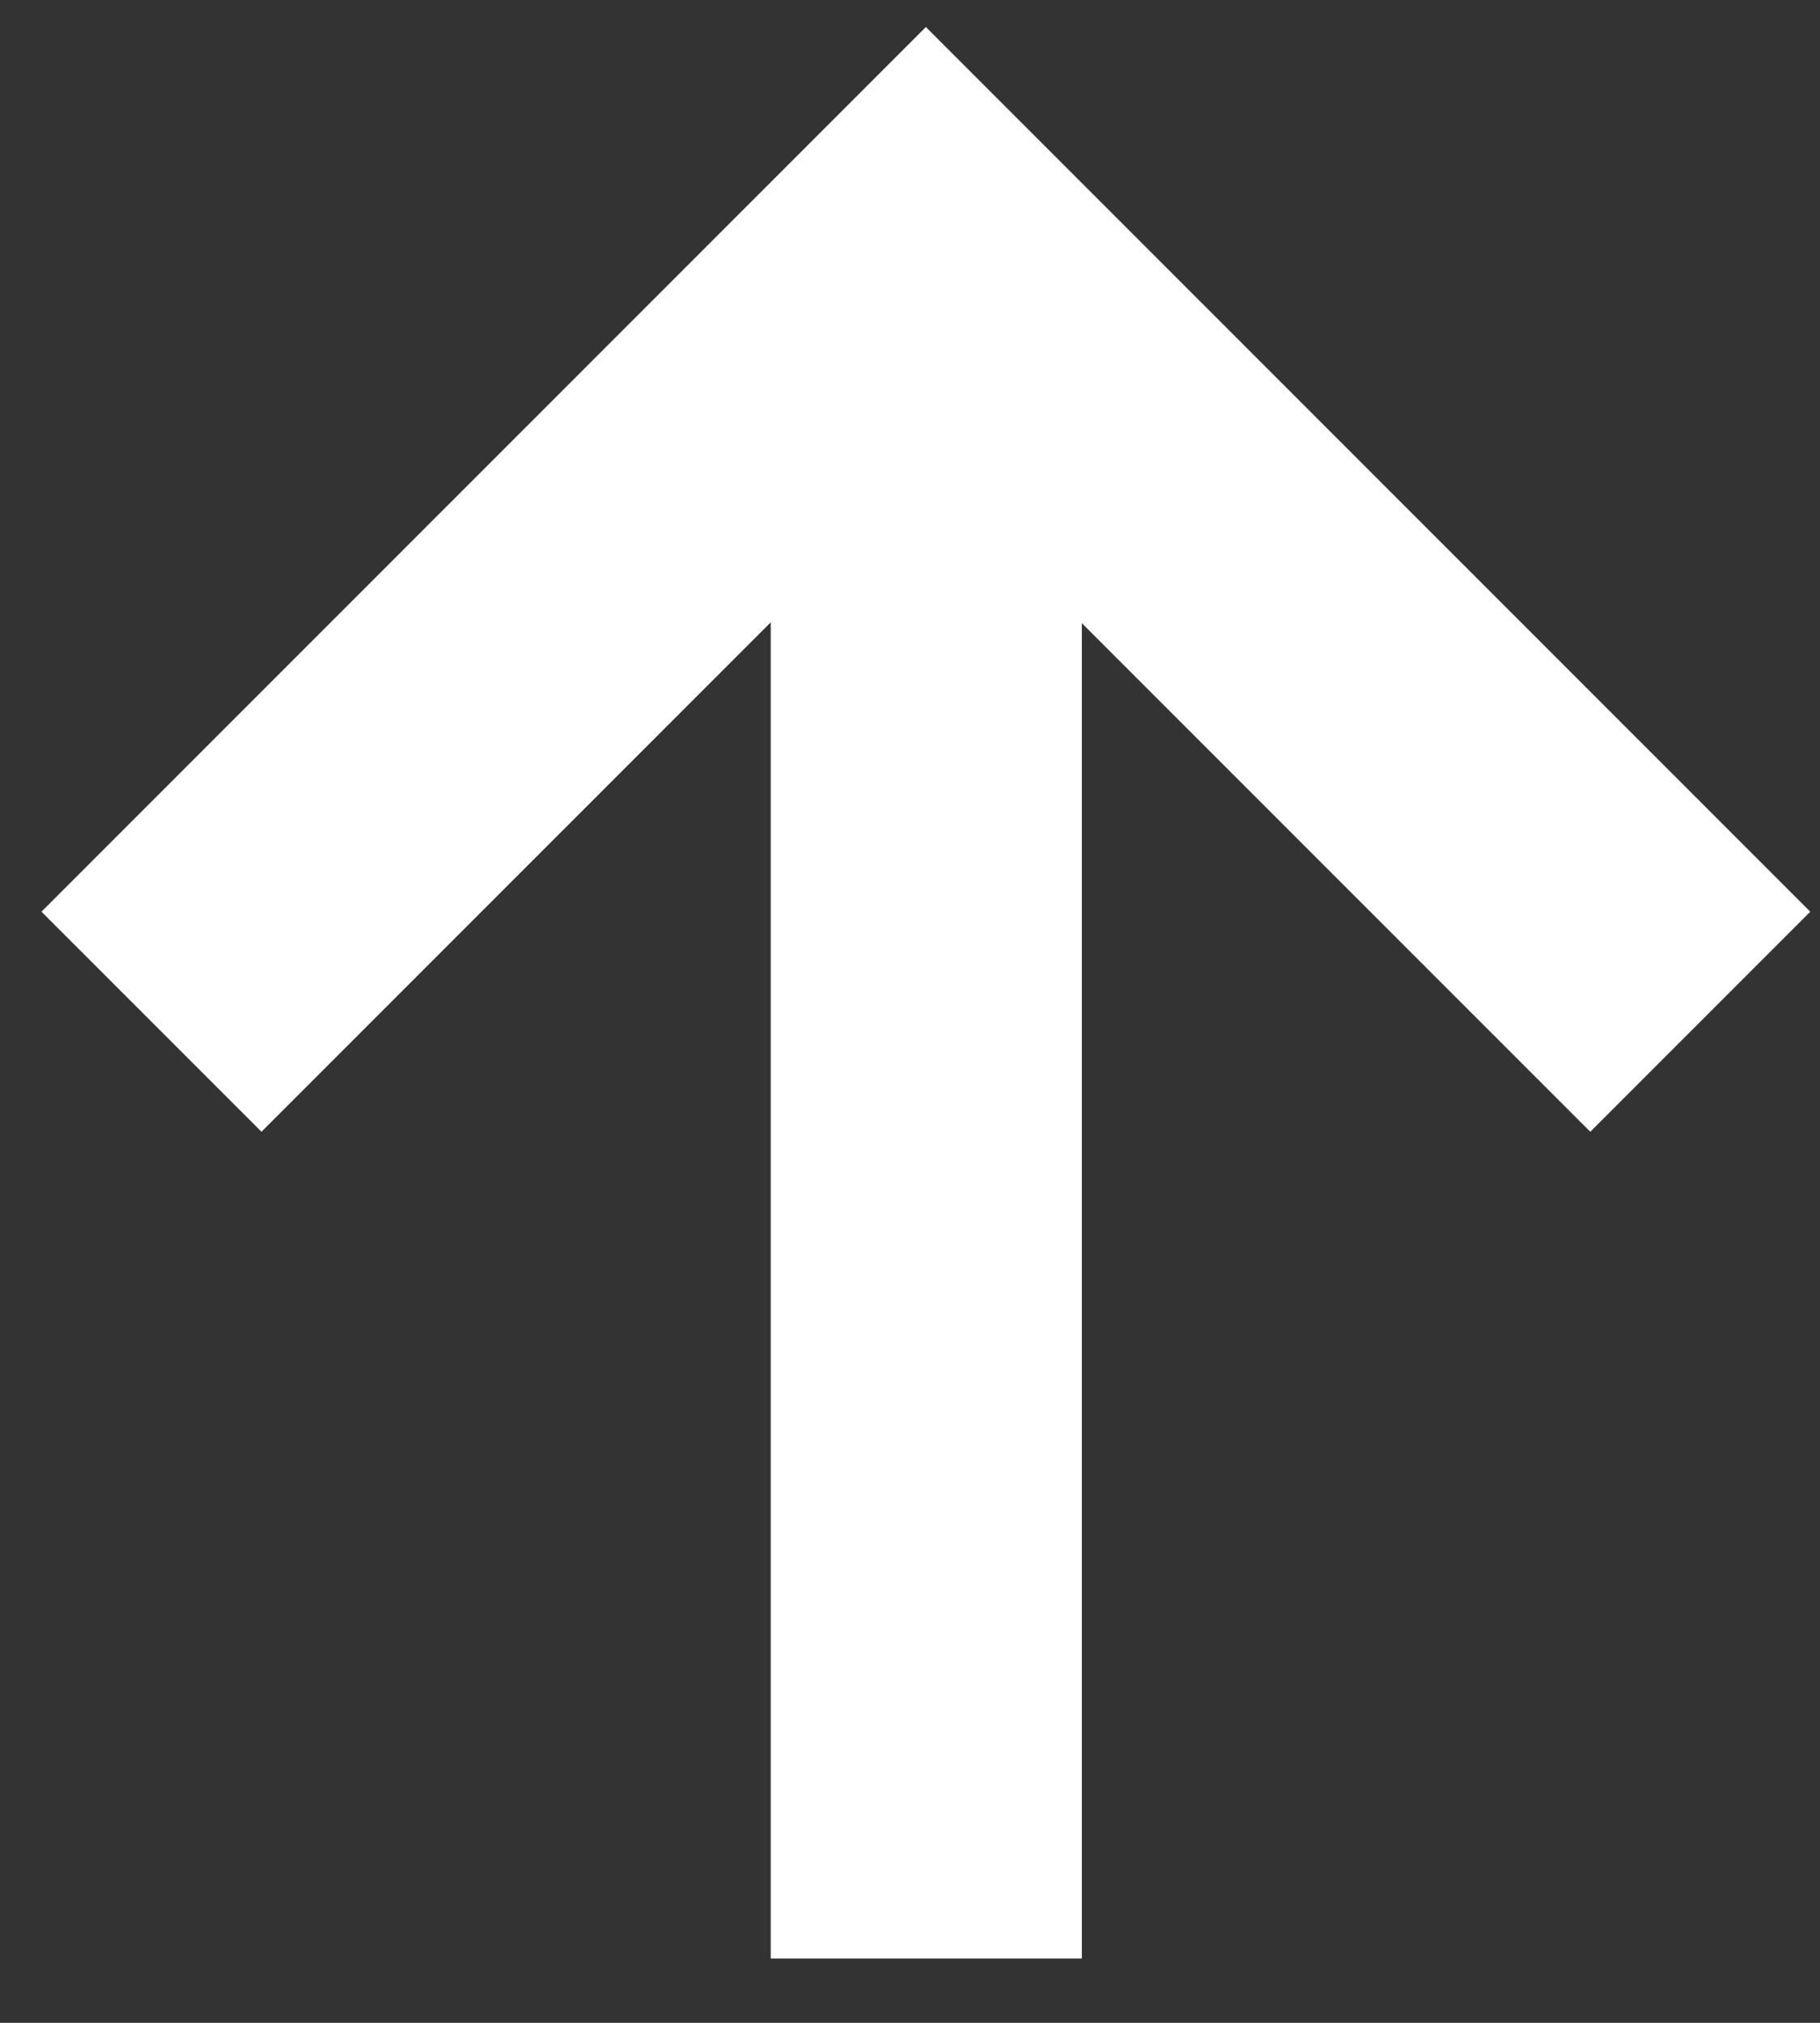 <?xml version="1.0" encoding="UTF-8"?> <svg xmlns="http://www.w3.org/2000/svg" width="18" height="20" viewBox="0 0 18 20" fill="none"><rect x="0" y="0" width="18" height="20" fill="#333333" stroke="none"/><path d="M9.161 19.364L9.161 2.441" stroke="white" stroke-width="3.077"></path><path d="M1.498 10.102L9.157 2.443L16.816 10.102" stroke="white" stroke-width="3.077"></path></svg> 